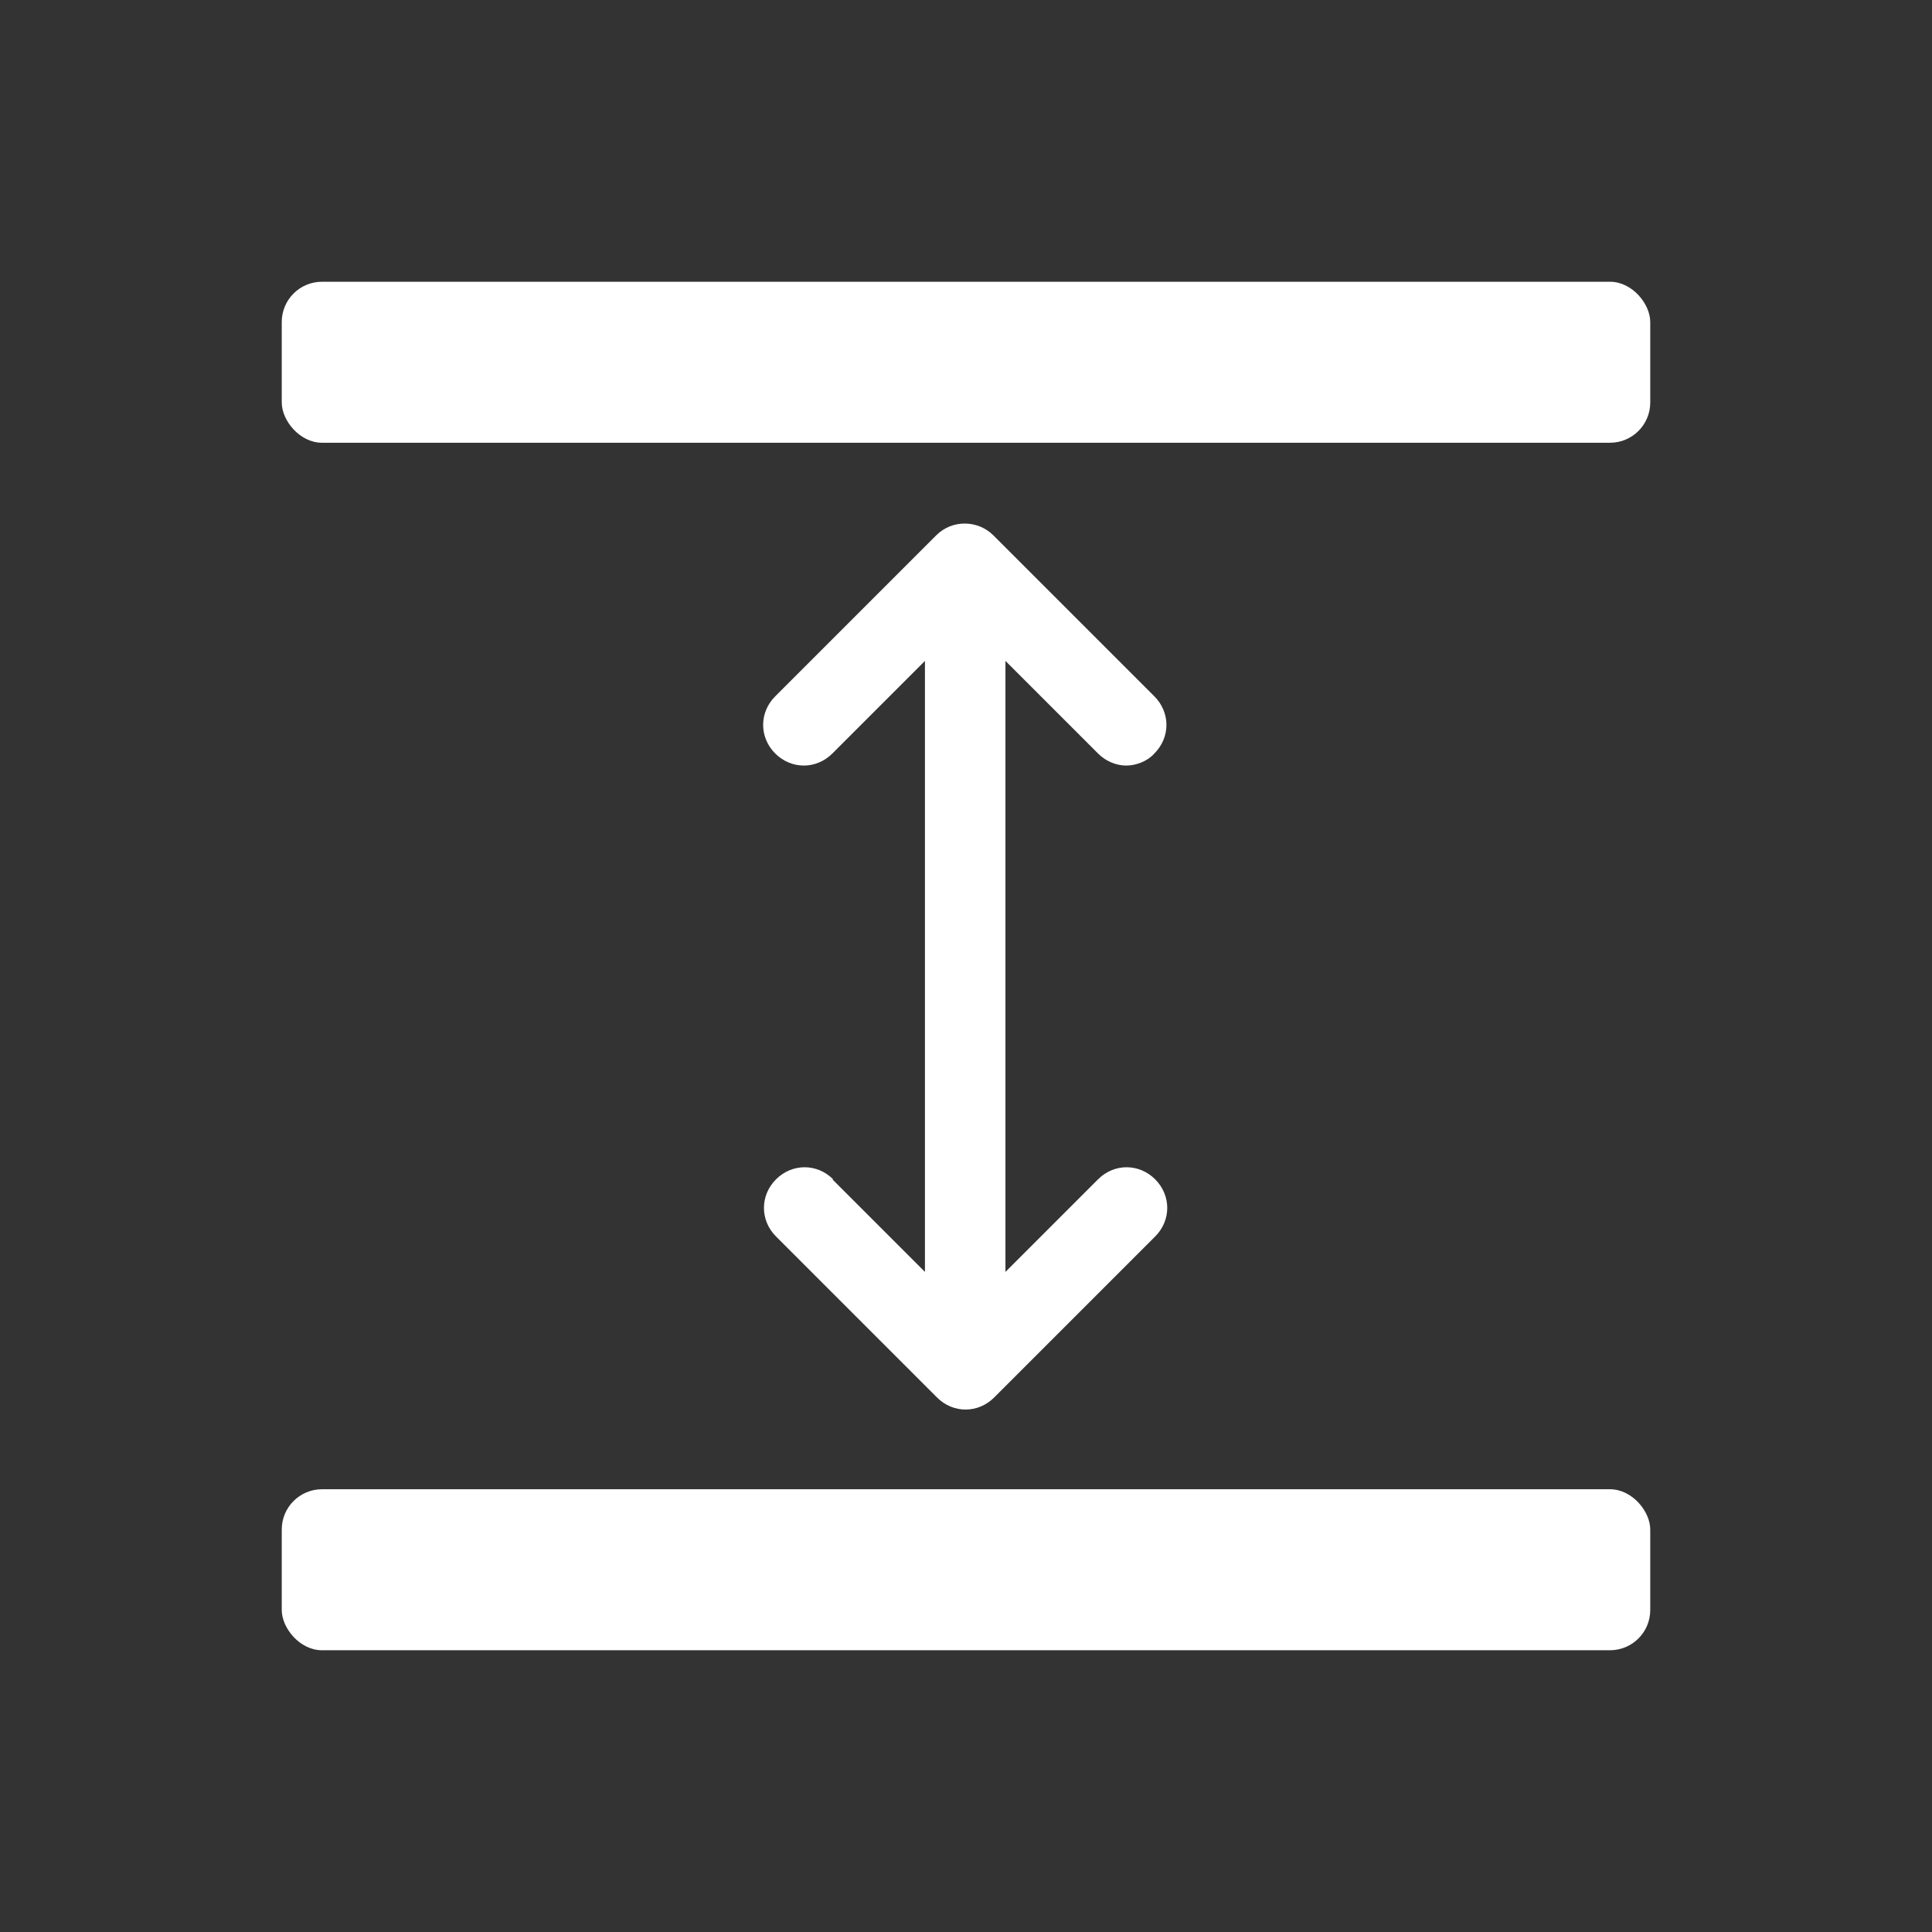 <svg fill="#fff" width="512" height="512" data-name="Layer 1" xmlns="http://www.w3.org/2000/svg" viewBox="0 0 24 24" id="Layer_1"><rect x="0" y="0" width="24" height="24" fill="#333333" stroke="none"/><rect y="3.5" x="3.5" width="17" rx=".5" height="2"></rect><rect y="18.5" x="3.5" width="17" rx=".5" height="2"></rect><path d="m10.35 14.65c-.2-.2-.51-.2-.71 0s-.2.51 0 .71l2 2c.2.2.51.2.71 0l2-2c.2-.2.2-.51 0-.71s-.51-.2-.71 0l-1.15 1.15v-7.59l1.15 1.15c.1.1.23.15.35.15s.26-.05.35-.15c.2-.2.2-.51 0-.71l-2-2c-.19-.19-.51-.2-.71 0l-2 2c-.2.2-.2.51 0 .71s.51.2.71 0l1.15-1.15v7.59l-1.15-1.15z"></path></svg>